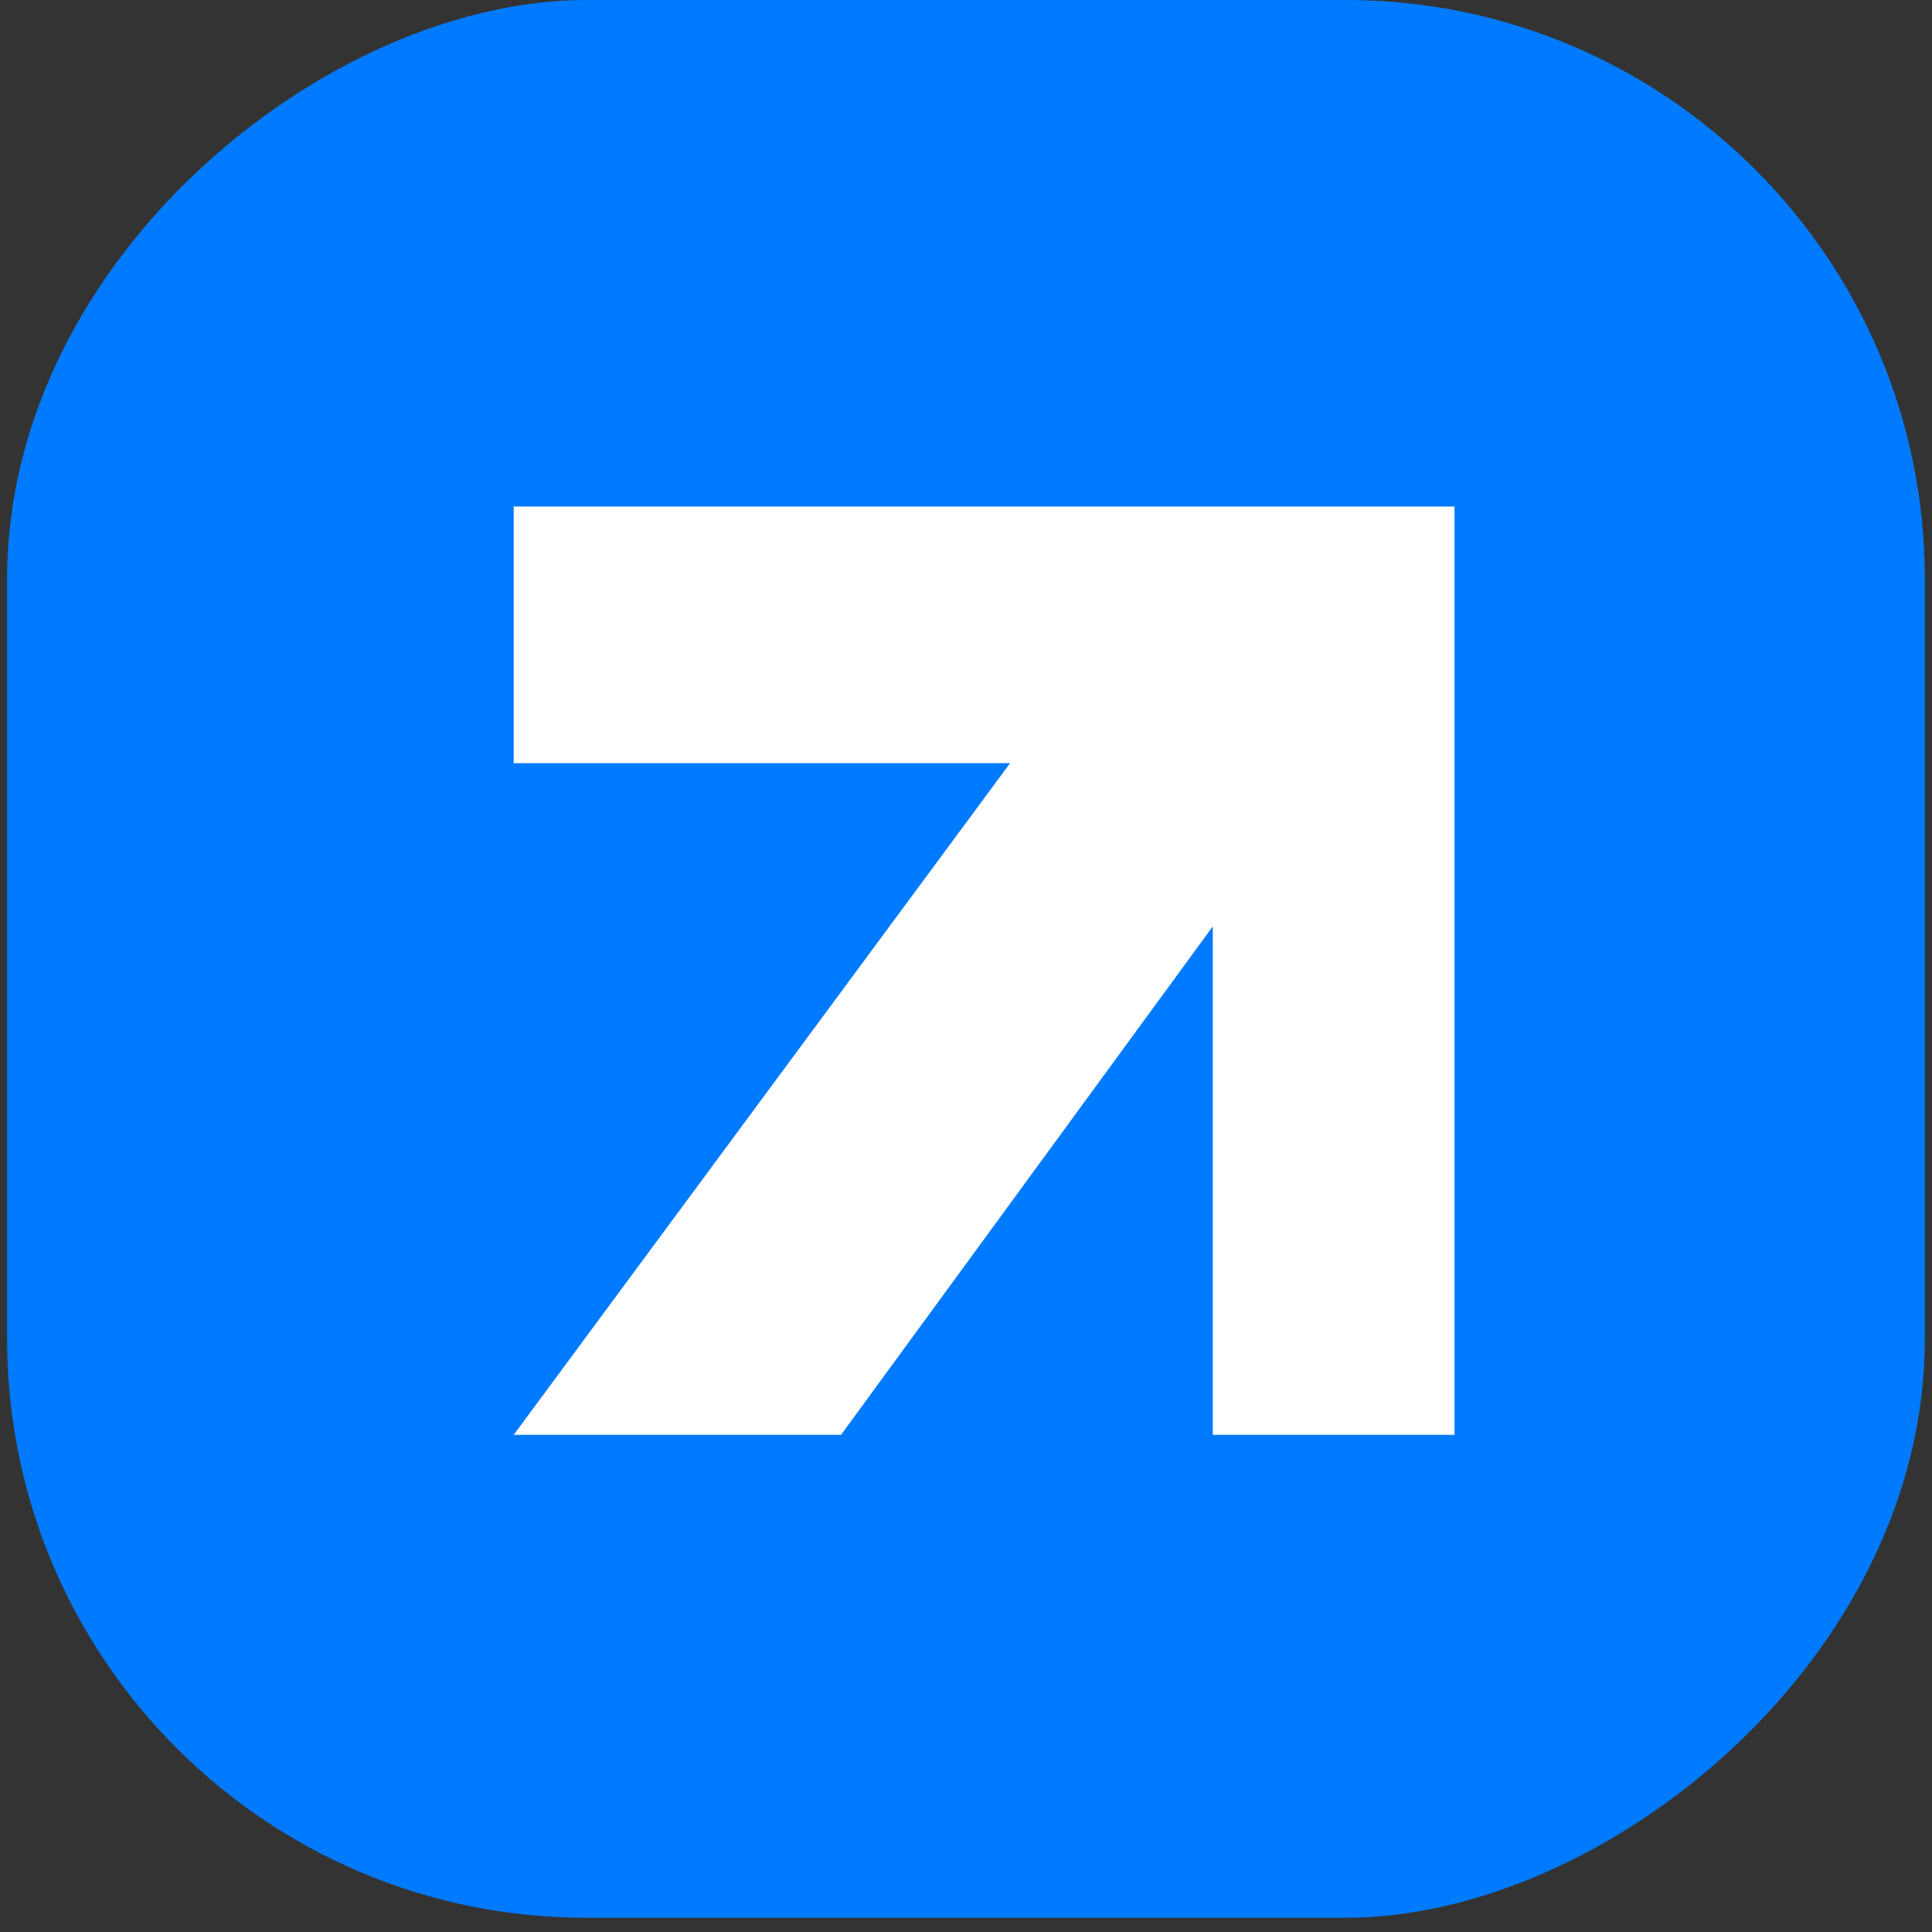 <svg width="46" height="46" viewBox="0 0 46 46" fill="none" xmlns="http://www.w3.org/2000/svg">
<rect x="0" y="0" width="46" height="46" fill="#333333" stroke="none"/>
<rect x="45.83" width="45.661" height="45.661" rx="13.784" transform="rotate(90 45.83 0)" fill="#007AFF"/>
<path d="M20.024 34.163H12.231L24.05 18.17H12.231V12.061H34.631V34.163H28.876V22.057L20.024 34.163Z" fill="white"/>
</svg>
